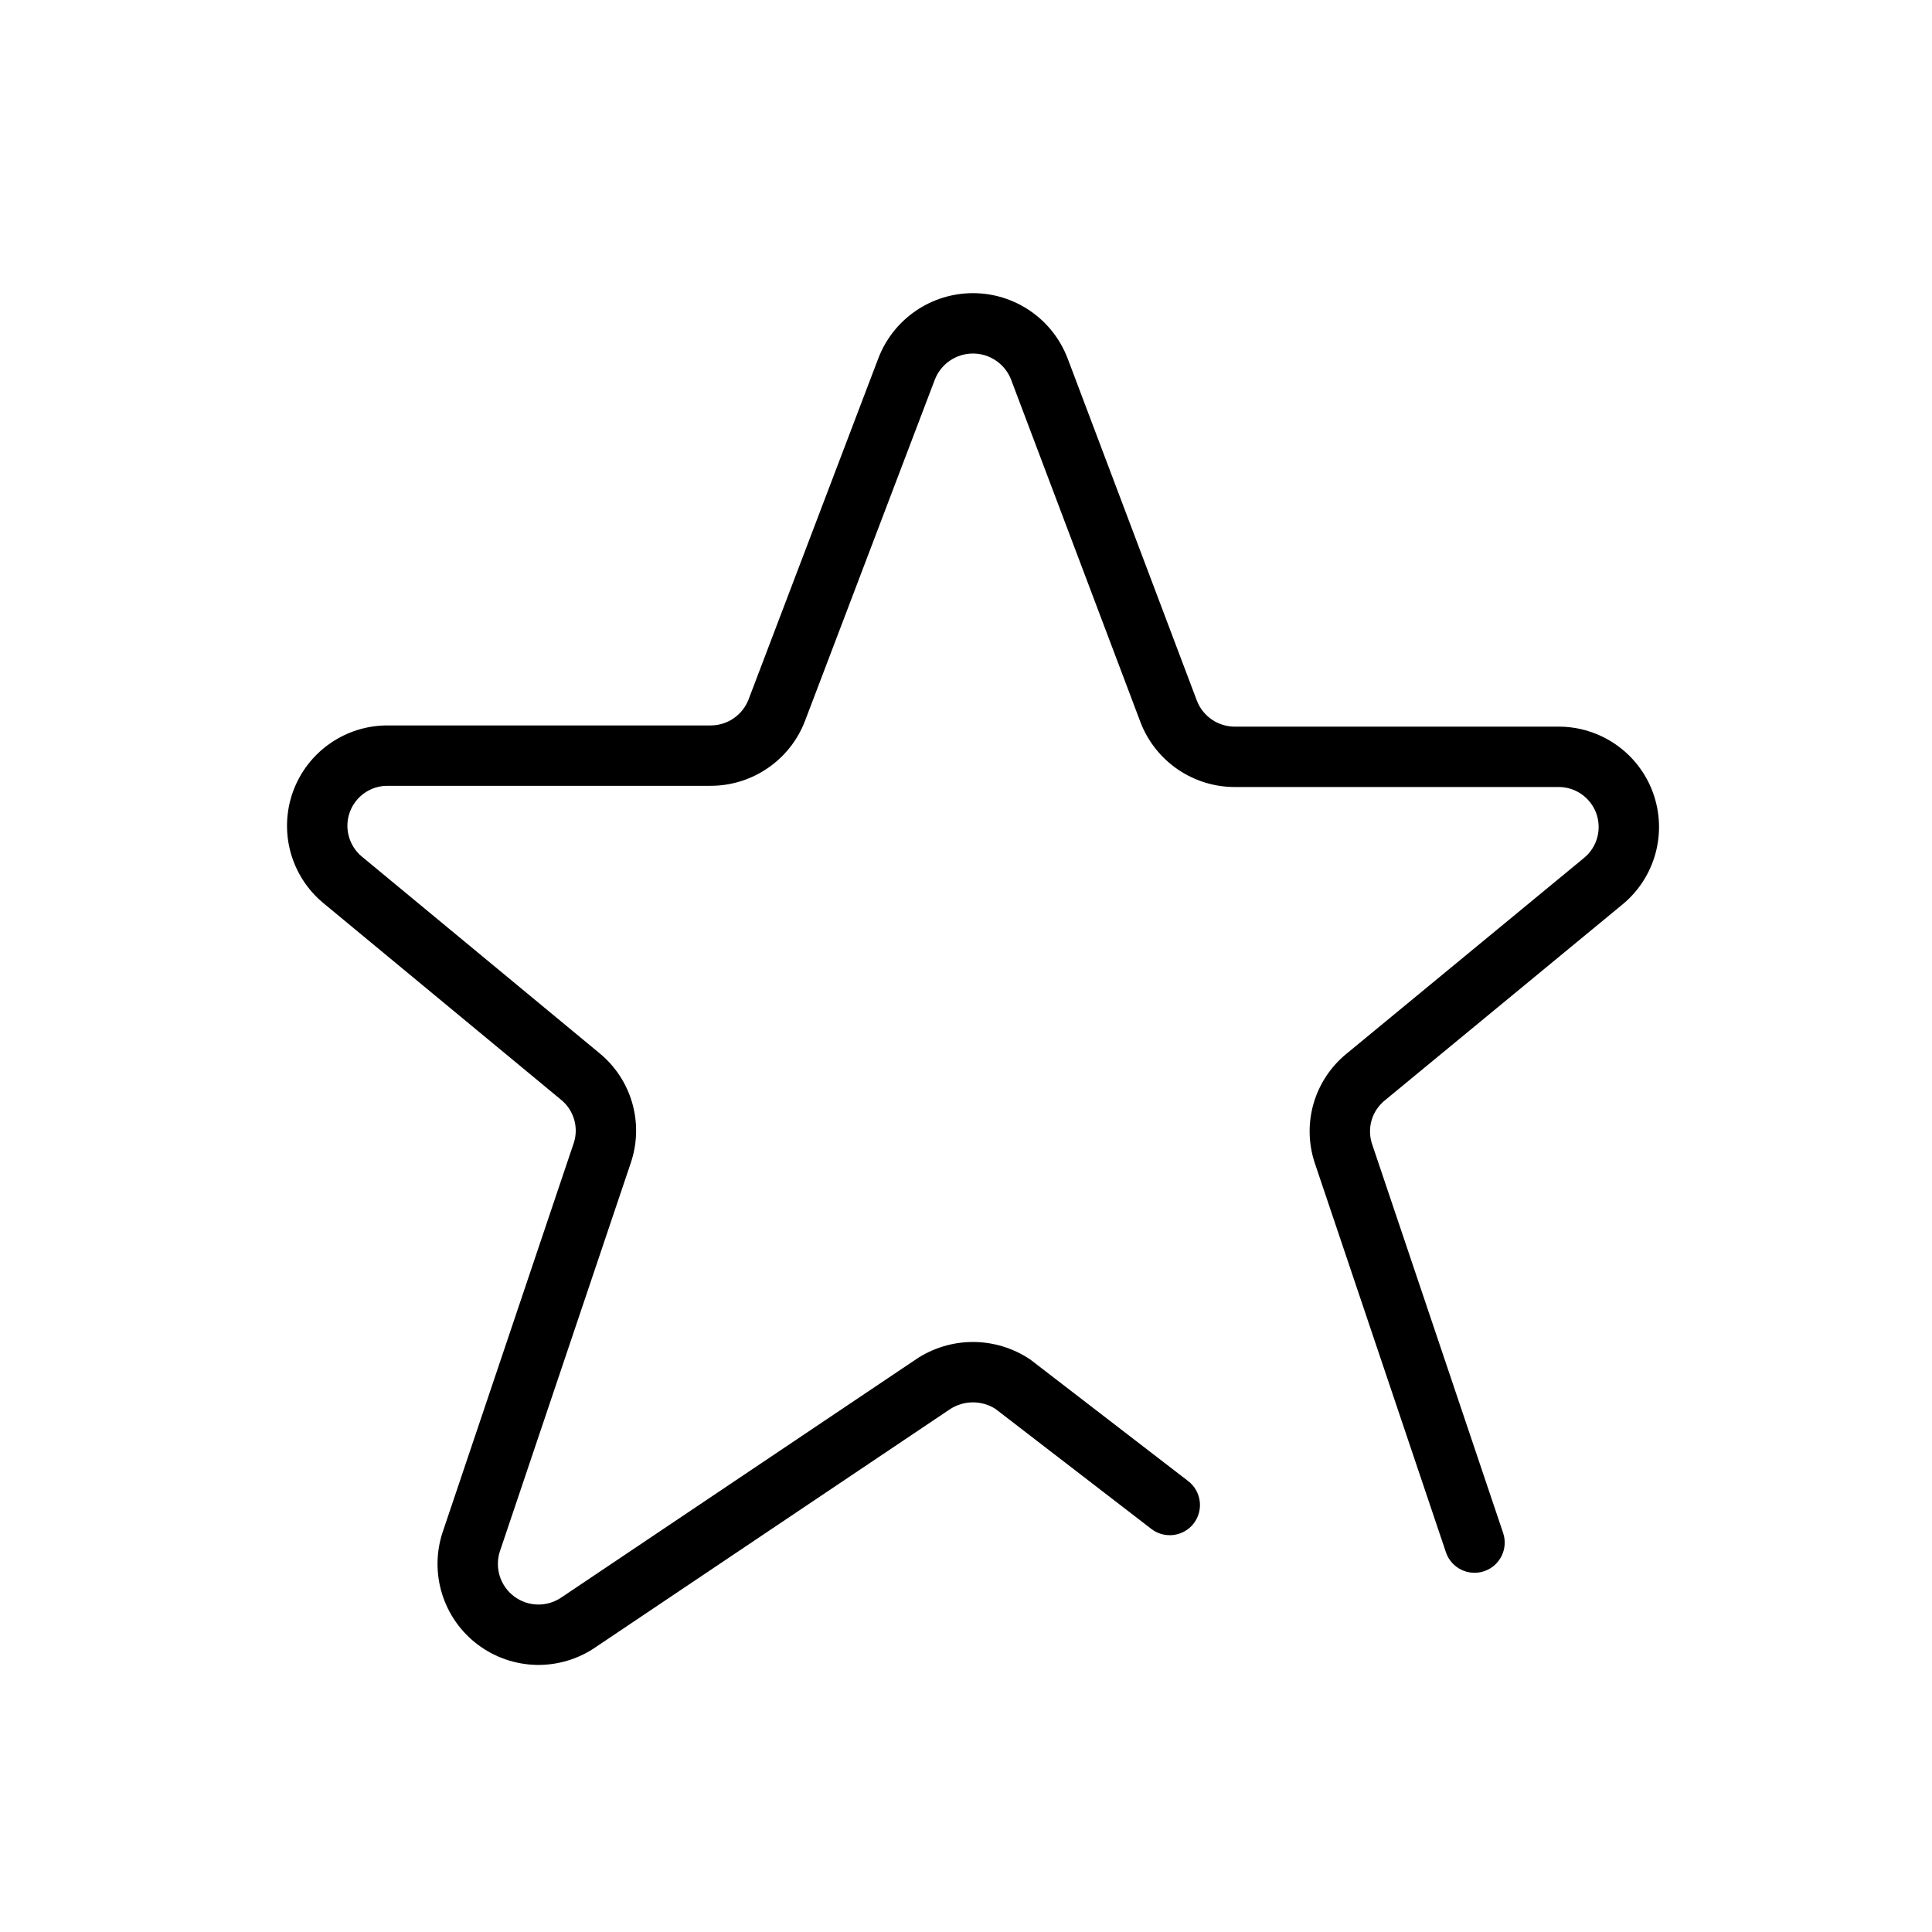 <svg width="64" height="64" viewBox="0 0 64 64" fill="none" xmlns="http://www.w3.org/2000/svg">
<path fill-rule="evenodd" clip-rule="evenodd" d="M30.328 10.303C30.887 9.917 31.551 9.711 32.23 9.711C32.91 9.711 33.573 9.917 34.133 10.303C34.693 10.688 35.122 11.234 35.364 11.869L35.366 11.872L39.648 23.21C39.648 23.211 39.649 23.212 39.649 23.213C39.748 23.466 39.92 23.684 40.145 23.837C40.37 23.991 40.637 24.072 40.91 24.071H40.915H51.606C52.292 24.065 52.963 24.272 53.526 24.663C54.092 25.054 54.522 25.612 54.757 26.258C54.992 26.904 55.021 27.608 54.84 28.271C54.659 28.934 54.277 29.525 53.746 29.962M53.746 29.962L45.862 36.462C45.659 36.63 45.51 36.855 45.436 37.109C45.363 37.361 45.366 37.629 45.445 37.878L49.793 50.781C49.969 51.305 49.688 51.872 49.165 52.048C48.641 52.225 48.074 51.943 47.898 51.42L43.548 38.51L43.544 38.498C43.34 37.865 43.33 37.186 43.516 36.548C43.703 35.91 44.076 35.343 44.588 34.92L52.474 28.419C52.686 28.245 52.839 28.009 52.911 27.744C52.983 27.48 52.971 27.2 52.878 26.942C52.784 26.685 52.613 26.463 52.387 26.306C52.162 26.15 51.894 26.068 51.62 26.071L51.61 26.071H40.918C40.24 26.074 39.578 25.871 39.018 25.489C38.458 25.107 38.027 24.564 37.782 23.931L37.78 23.924L33.496 12.582L33.496 12.581C33.398 12.325 33.224 12.105 32.999 11.95C32.773 11.794 32.505 11.711 32.23 11.711C31.956 11.711 31.688 11.794 31.462 11.95C31.236 12.105 31.063 12.326 30.965 12.582L26.665 23.886L26.663 23.891C26.419 24.524 25.988 25.067 25.427 25.449C24.867 25.831 24.205 26.034 23.528 26.031H12.855L12.846 26.031C12.572 26.028 12.303 26.11 12.078 26.267C11.853 26.423 11.681 26.645 11.588 26.902C11.494 27.16 11.482 27.44 11.555 27.704C11.627 27.969 11.779 28.204 11.991 28.379L11.993 28.38L19.867 34.895C20.379 35.318 20.753 35.886 20.939 36.523C21.125 37.161 21.116 37.84 20.912 38.472L20.908 38.485L16.56 51.388C16.56 51.389 16.56 51.39 16.559 51.391C16.473 51.657 16.471 51.944 16.555 52.211C16.64 52.48 16.806 52.715 17.031 52.883C17.256 53.052 17.529 53.146 17.81 53.152C18.091 53.158 18.367 53.075 18.599 52.916L18.608 52.91L30.348 45.026L30.351 45.023C30.907 44.653 31.561 44.455 32.23 44.455C32.899 44.455 33.553 44.653 34.11 45.023C34.129 45.036 34.147 45.049 34.165 45.063L39.36 49.063C39.798 49.4 39.88 50.028 39.543 50.466C39.206 50.903 38.578 50.985 38.14 50.648L32.976 46.672C32.753 46.53 32.495 46.455 32.23 46.455C31.956 46.455 31.689 46.536 31.461 46.687L31.46 46.688L19.731 54.565C19.73 54.566 19.728 54.567 19.727 54.568C19.151 54.962 18.466 55.166 17.768 55.152C17.069 55.137 16.392 54.903 15.832 54.484C15.272 54.064 14.858 53.48 14.648 52.812C14.438 52.145 14.442 51.428 14.66 50.764L14.663 50.756L19.01 37.853C19.09 37.604 19.093 37.336 19.019 37.084C18.945 36.83 18.797 36.605 18.593 36.437L10.72 29.923L10.719 29.922C10.188 29.485 9.806 28.894 9.625 28.231C9.444 27.568 9.473 26.864 9.708 26.218C9.944 25.572 10.374 25.014 10.939 24.623C11.503 24.232 12.174 24.025 12.86 24.031H23.536C23.808 24.032 24.075 23.951 24.3 23.797C24.525 23.644 24.698 23.426 24.797 23.172L24.797 23.17L29.096 11.869C29.338 11.234 29.768 10.688 30.328 10.303" fill="black"/>
</svg>
